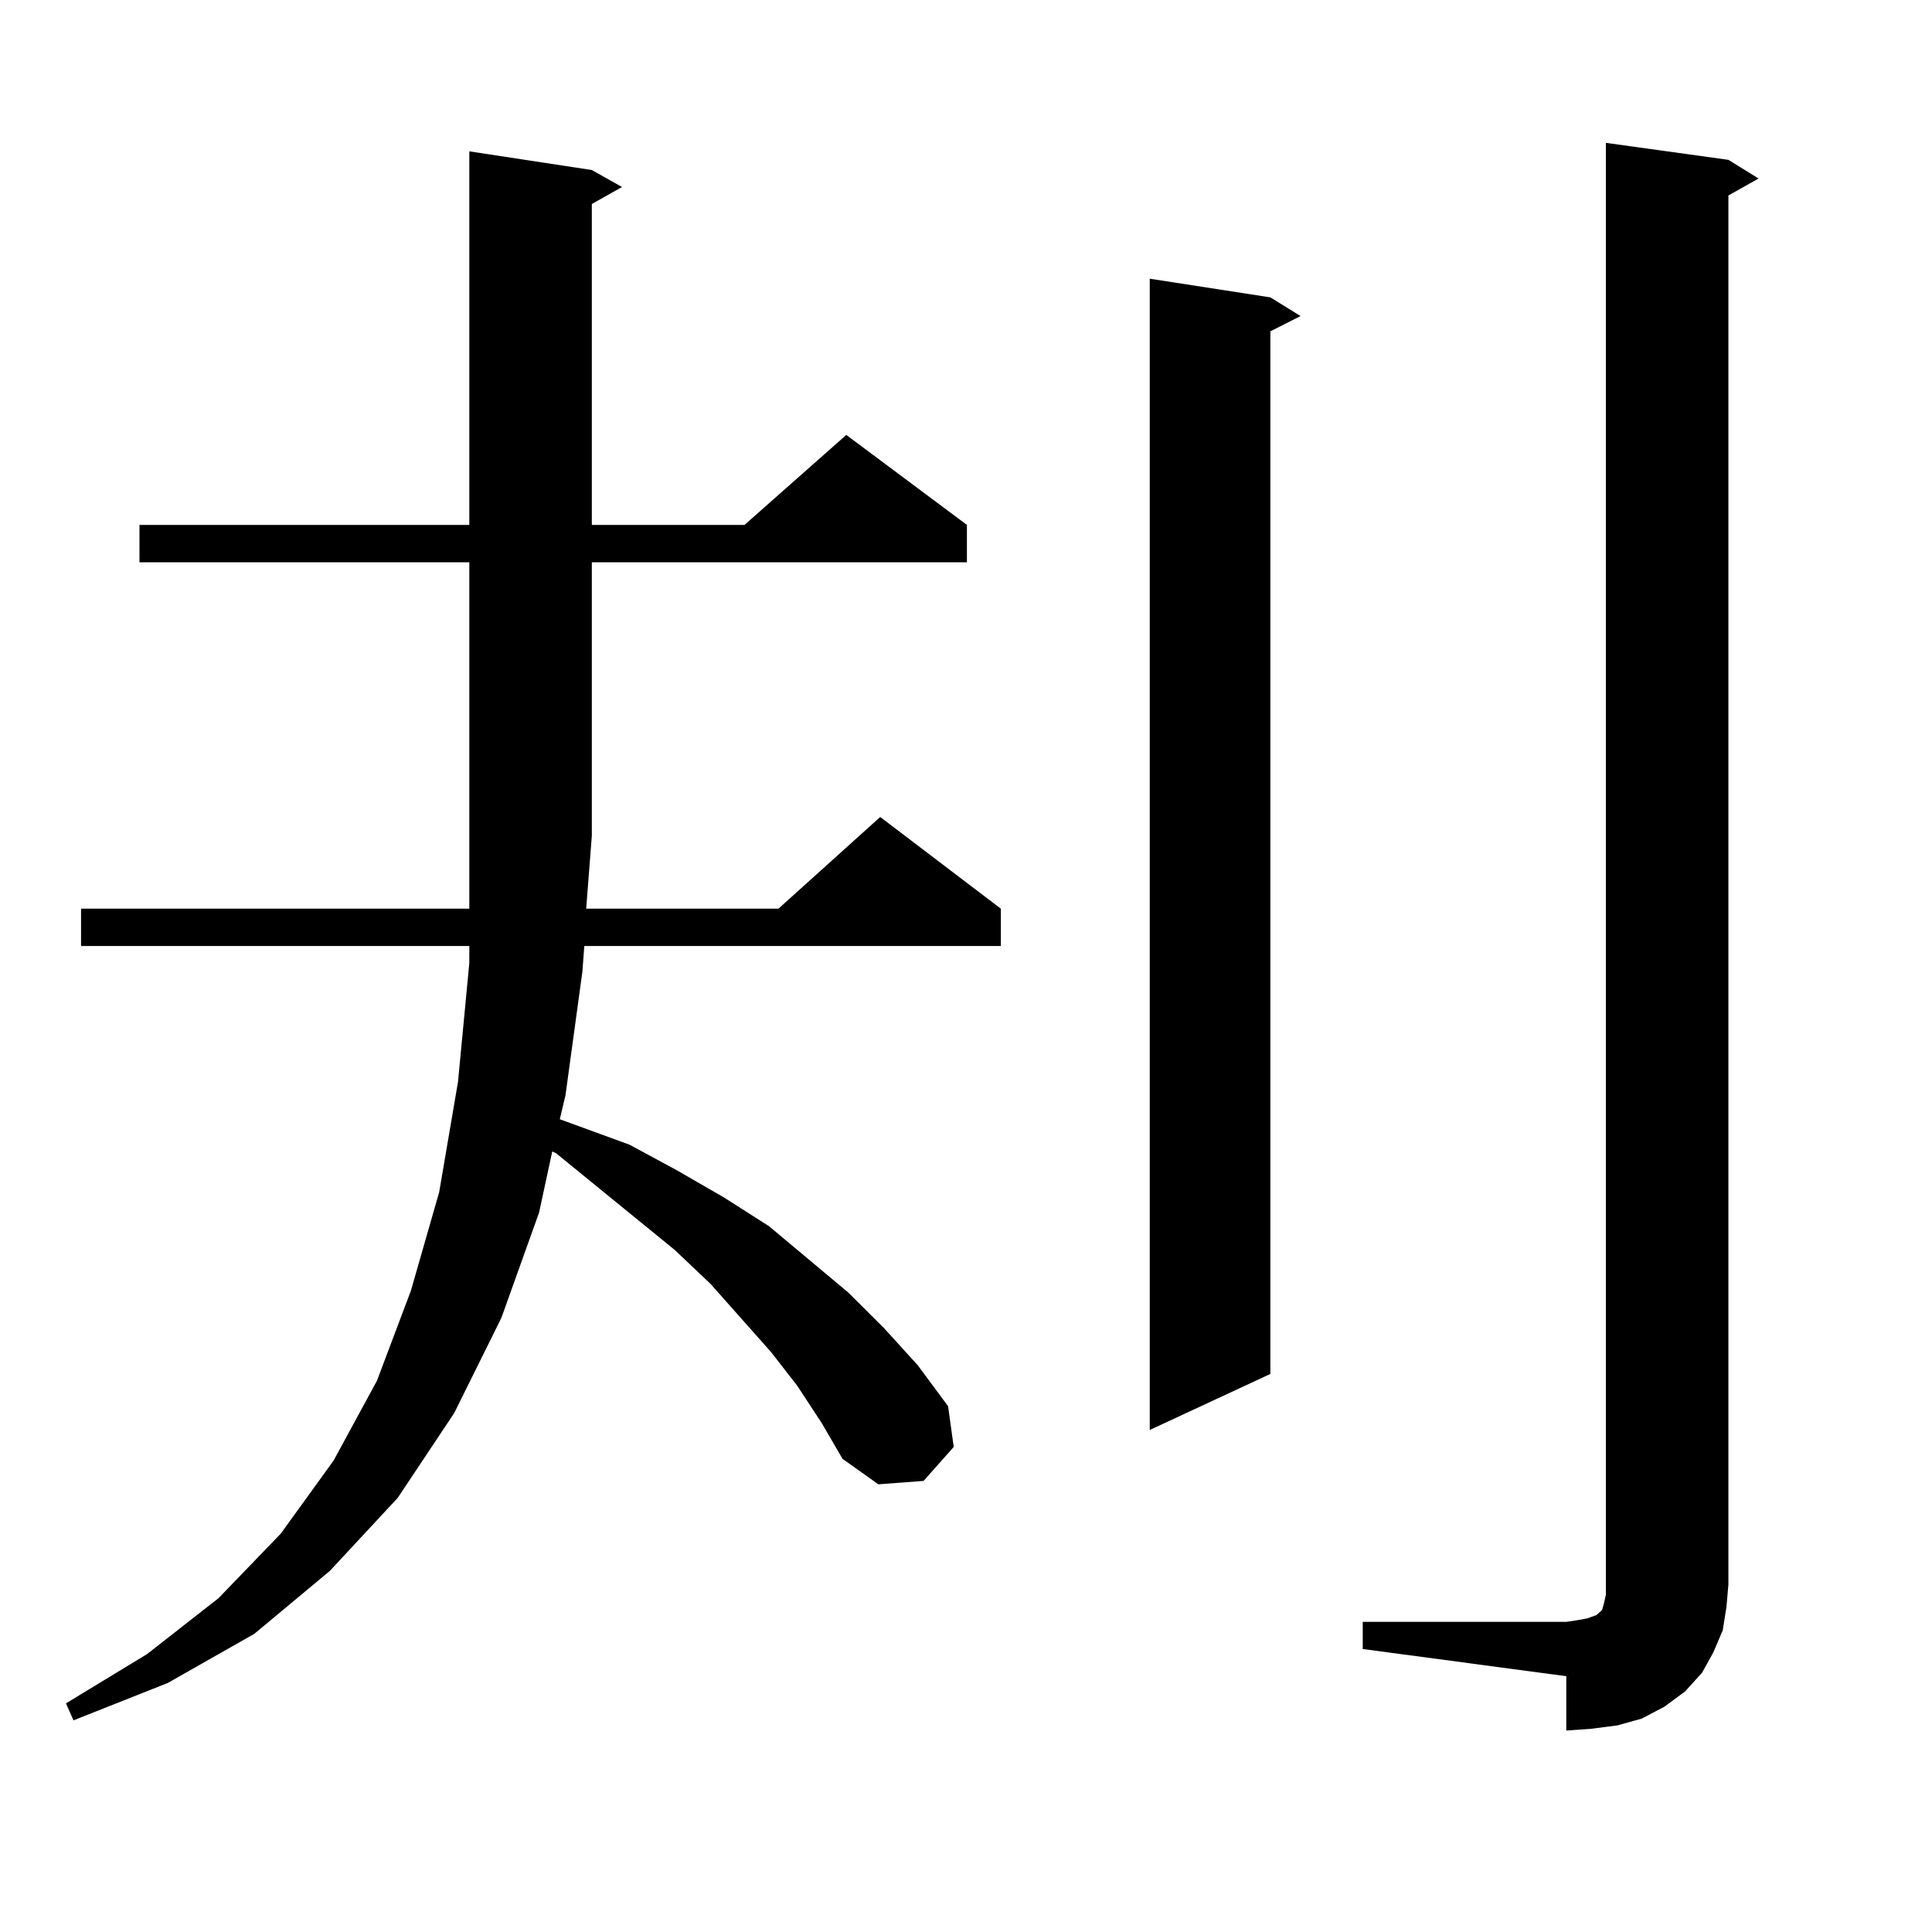 <?xml version="1.0" encoding="utf-8"?>
<!-- Generator: Adobe Illustrator 16.0.0, SVG Export Plug-In . SVG Version: 6.00 Build 0)  -->
<!DOCTYPE svg PUBLIC "-//W3C//DTD SVG 1.1//EN" "http://www.w3.org/Graphics/SVG/1.1/DTD/svg11.dtd">
<svg version="1.1" id="图层_1" xmlns="http://www.w3.org/2000/svg" xmlns:xlink="http://www.w3.org/1999/xlink" x="0px" y="0px"
	 width="1000px" height="1000px" viewBox="0 0 1000 1000" enable-background="new 0 0 1000 1000" xml:space="preserve">
<path d="M412.673,717.301l-13.658-17.578l-31.219-35.156l-18.536-17.578l-61.462-50.098l-1.951-0.879l-6.829,31.641l-19.512,54.492
	l-24.39,49.219l-29.268,43.945l-35.121,37.793l-39.023,32.52l-44.877,25.488l-48.779,19.336l-3.902-8.789l41.95-25.488
	l37.072-29.004l32.194-33.398l27.316-37.793l22.438-41.309l17.561-46.582l14.634-50.977l9.756-57.129l5.854-61.523v-8.789H41.951
	v-19.336h200.971v-37.793V291.031H72.194v-19.336h170.728V78.336l63.413,9.668l15.609,8.789l-15.609,8.789v166.113h79.022
	l52.682-46.582l62.438,46.582v19.336H306.334v141.504l-2.927,37.793h99.51l52.682-47.461l62.438,47.461v19.336H302.432
	l-0.976,13.184l-8.78,64.16l-2.927,12.305l36.097,13.184l24.39,13.184l24.39,14.063l23.414,14.941l40.975,34.277l18.536,18.457
	l17.561,19.336l15.609,21.094l2.927,21.094l-15.609,17.578l-23.414,1.758l-18.536-13.184l-10.731-18.457L412.673,717.301z
	 M657.545,153.922l15.609,9.668l-15.609,7.91v539.648l-62.438,29.004V144.254L657.545,153.922z M705.349,839.469h105.363
	l5.854-0.879l4.878-0.879l4.878-1.758l1.951-1.758l0.976-0.879l0.976-3.516l0.976-4.395v-5.273V73.941l63.413,8.789l15.609,9.668
	l-15.609,8.789v718.945l-0.976,11.426l-1.951,12.305l-4.878,11.426l-5.854,10.547l-8.78,9.668l-10.731,7.91l-11.707,6.152
	l-12.683,3.516l-13.658,1.758l-12.683,0.879v-28.125l-105.363-14.063V839.469z"/>
</svg>
